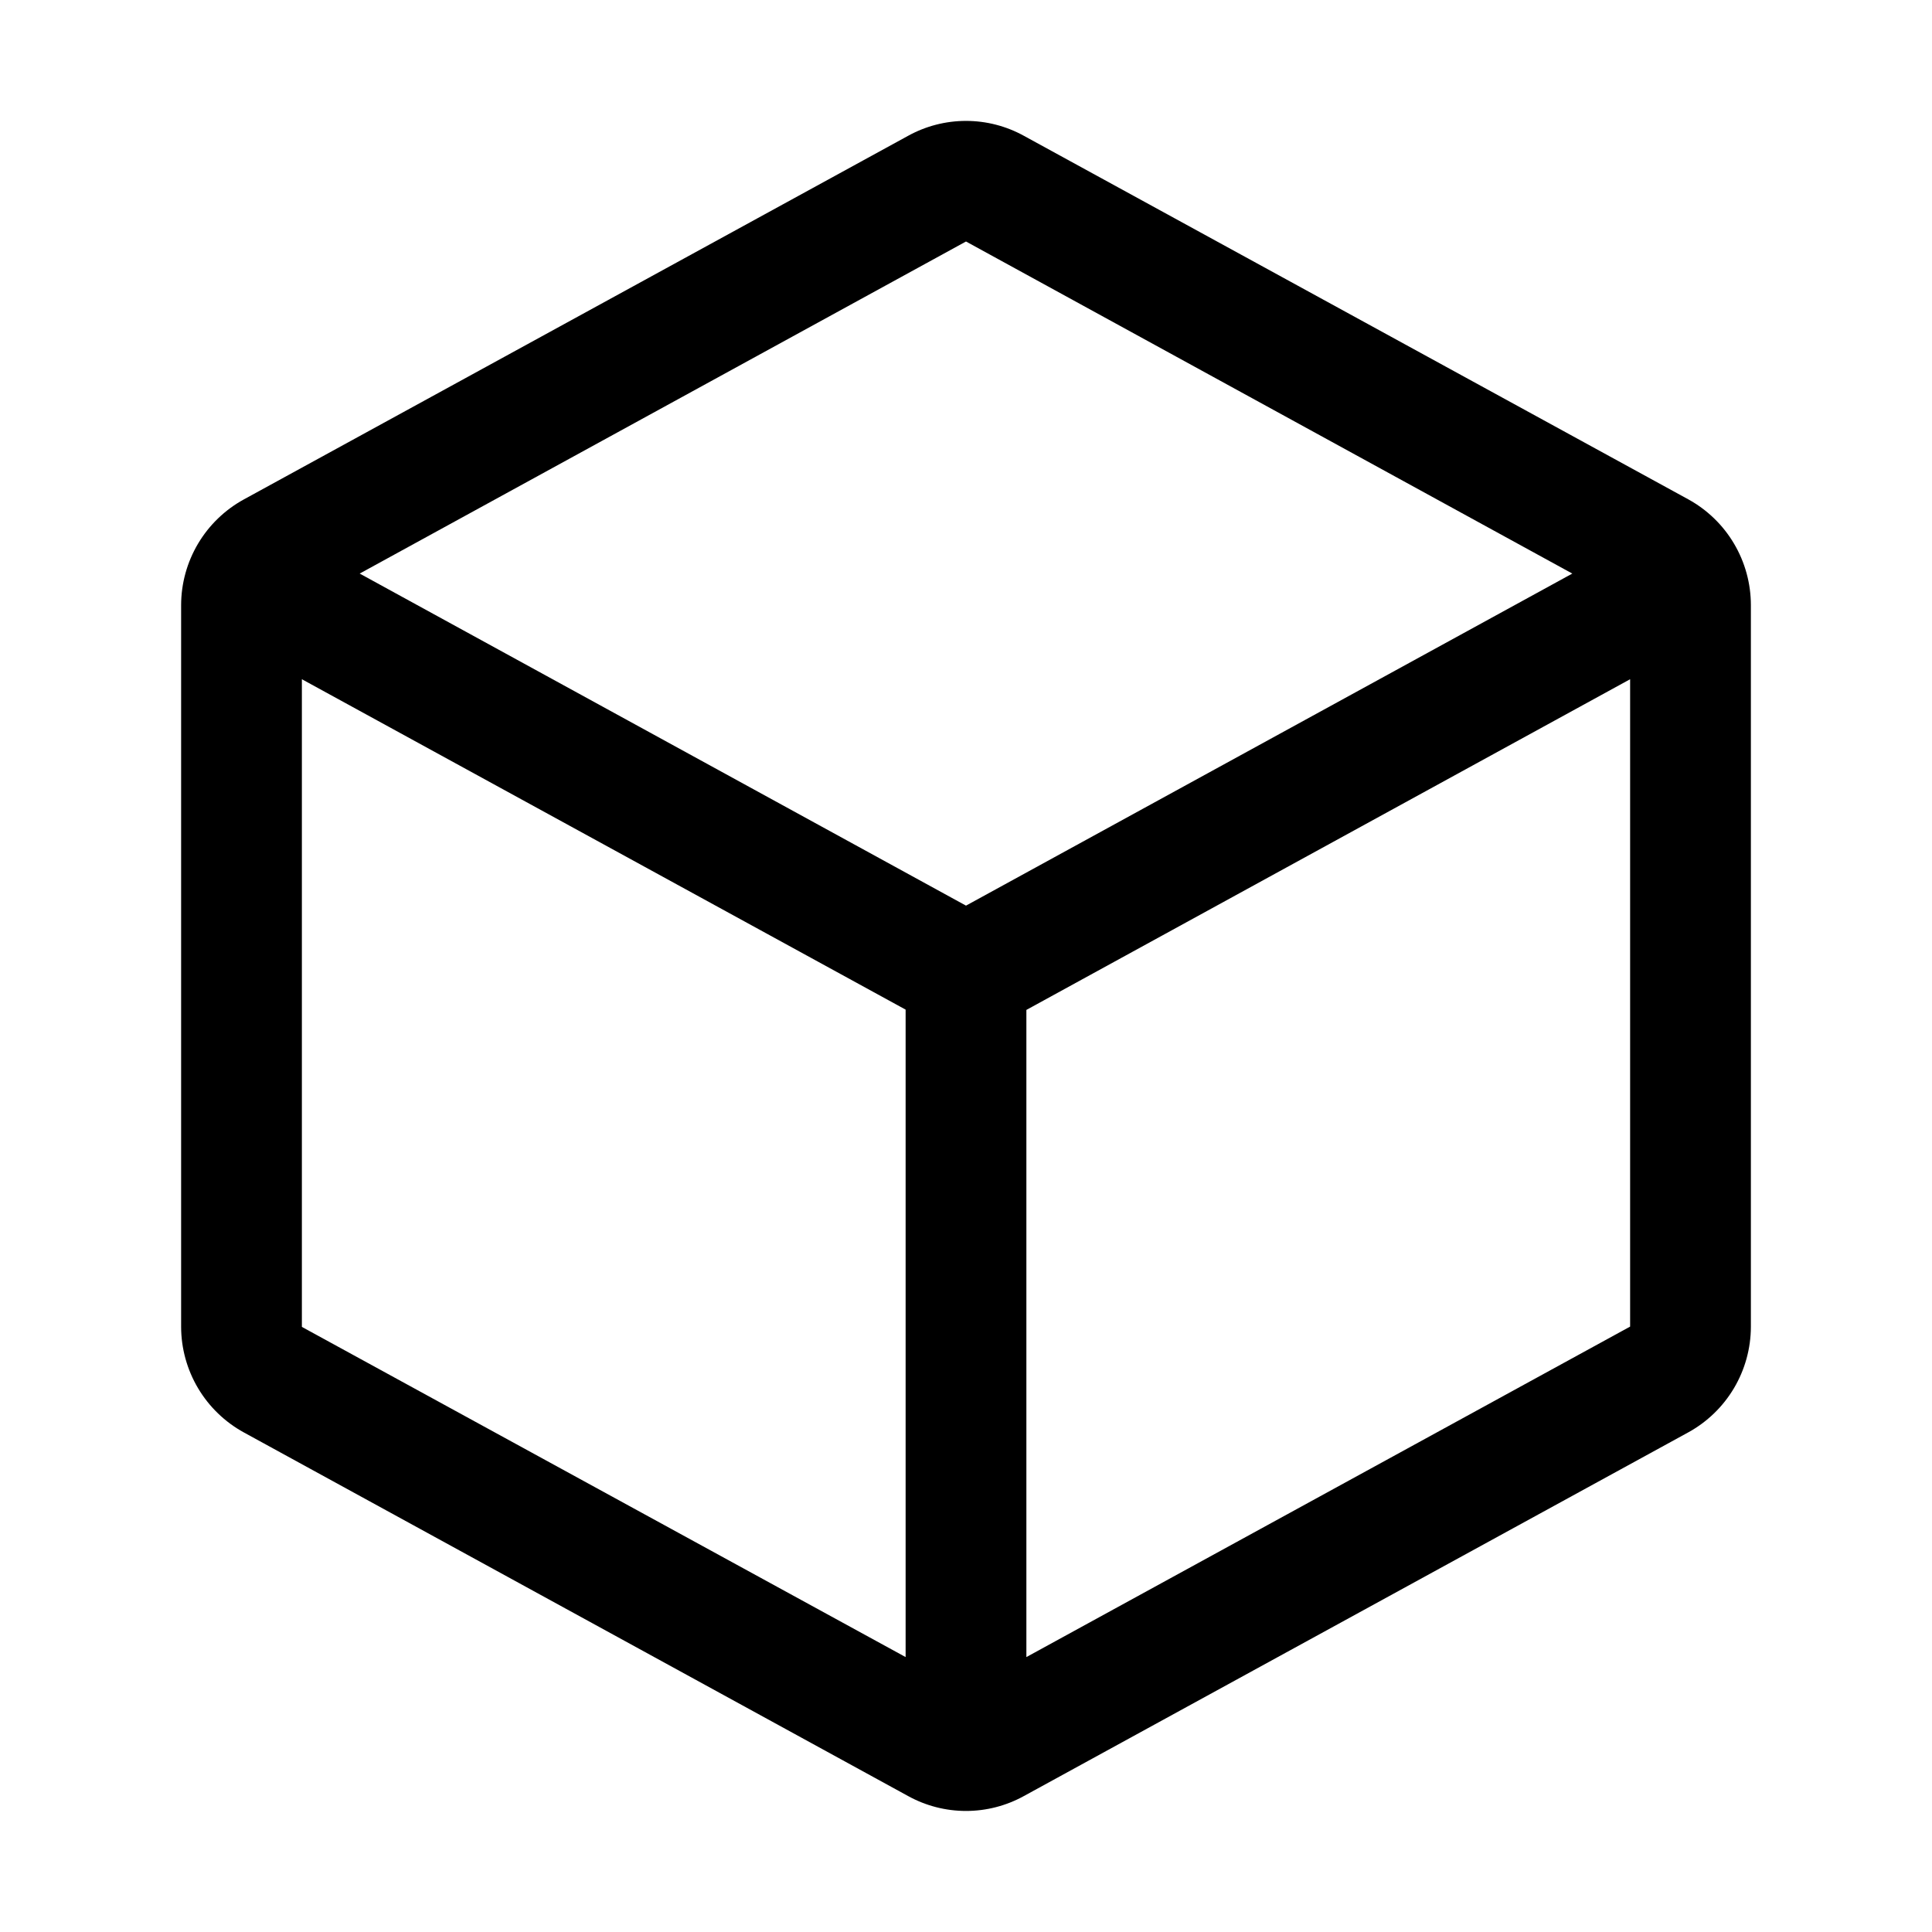 <svg width="150" height="150" viewBox="0 0 150 150" fill="none" xmlns="http://www.w3.org/2000/svg">
<path d="M131.062 38.76L79.5 10.547C78.122 9.786 76.574 9.387 75 9.387C73.426 9.387 71.878 9.786 70.5 10.547L18.938 38.772C17.465 39.578 16.236 40.764 15.378 42.207C14.521 43.65 14.066 45.297 14.062 46.975V103.014C14.066 104.693 14.521 106.339 15.378 107.782C16.236 109.225 17.465 110.411 18.938 111.217L70.5 139.442C71.878 140.203 73.426 140.602 75 140.602C76.574 140.602 78.122 140.203 79.5 139.442L131.062 111.217C132.535 110.411 133.764 109.225 134.622 107.782C135.479 106.339 135.934 104.693 135.938 103.014V46.981C135.937 45.299 135.484 43.649 134.626 42.203C133.769 40.756 132.538 39.567 131.062 38.76ZM75 18.75L122.074 44.532L75 70.313L27.926 44.532L75 18.75ZM23.438 52.735L70.312 78.387V128.655L23.438 103.02V52.735ZM79.688 128.655V78.41L126.562 52.735V102.996L79.688 128.655Z" fill="black"/>
</svg>
